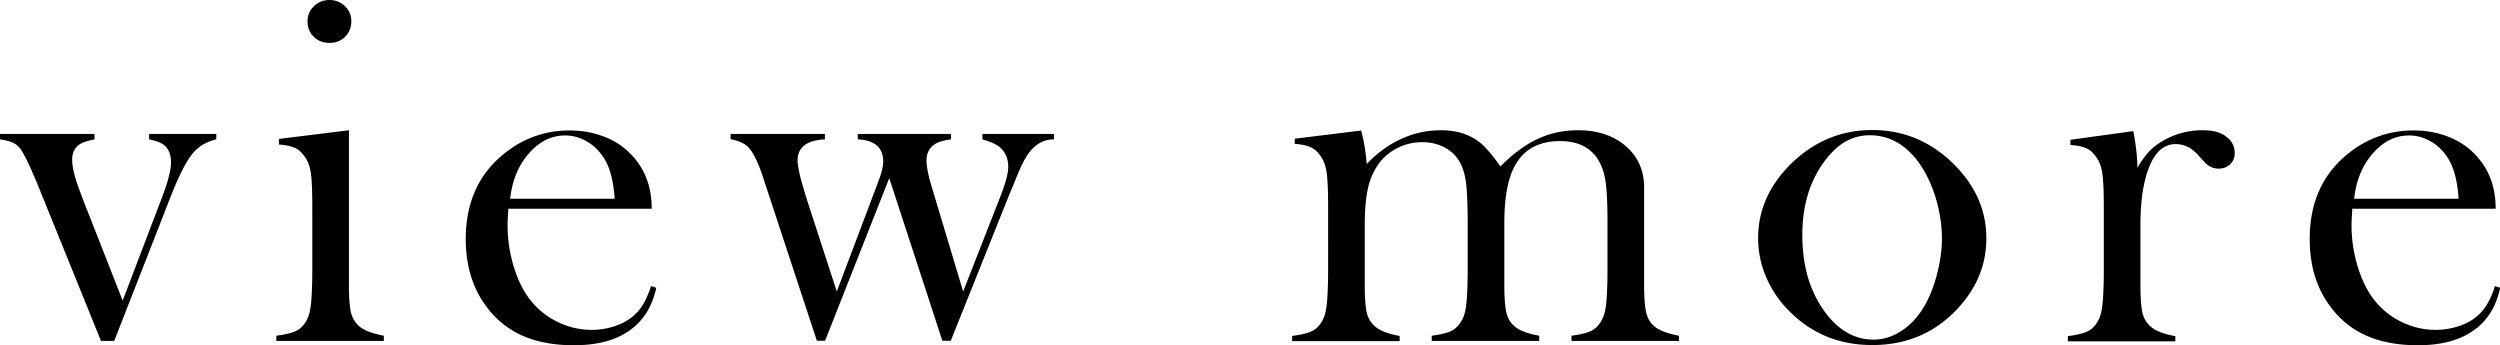 <?xml version="1.0" encoding="UTF-8"?> <svg xmlns="http://www.w3.org/2000/svg" viewBox="0 0 115.35 15.92"><path d="M0 6.18h4.36v.25c-.33.07-.55.14-.67.22-.24.15-.36.39-.36.72 0 .2.04.44.11.71.07.27.21.66.41 1.18l1.81 4.61 1.83-4.8c.27-.71.4-1.24.4-1.58 0-.37-.12-.65-.35-.82-.12-.09-.34-.17-.66-.24v-.25h3.1v.25c-.42.1-.76.29-1.01.56-.32.34-.69 1.04-1.11 2.12l-2.59 6.62h-.61L1.84 8.77C1.41 7.7 1.09 7.05.91 6.83a.868.868 0 0 0-.35-.26c-.13-.06-.31-.1-.56-.14v-.25ZM12.87 6.41l3.23-.4v7.32c.01.51.04.88.1 1.11.06.24.18.43.35.59.21.2.6.35 1.16.46v.24h-4.96v-.24c.45-.06.77-.14.97-.25.19-.11.35-.29.47-.55.08-.17.14-.43.17-.78s.05-.85.05-1.5V9.65c0-.77-.02-1.31-.06-1.61-.04-.31-.12-.56-.25-.75-.13-.21-.28-.36-.46-.45-.18-.09-.44-.15-.77-.17v-.24Zm2.34-4.43c-.29 0-.54-.09-.73-.28-.19-.19-.29-.42-.29-.71s.1-.51.29-.7c.2-.19.44-.29.72-.29s.53.1.72.29c.2.19.29.43.29.7s-.1.52-.29.71c-.19.19-.43.28-.73.28ZM23.46 9.61c-.03.37-.04.63-.04.8 0 .65.1 1.29.29 1.91.19.62.45 1.14.78 1.55.34.42.75.75 1.25.99s1.02.36 1.56.36c.4 0 .79-.07 1.15-.2s.66-.32.9-.56c.27-.26.5-.68.69-1.26l.24.08c-.19.88-.61 1.54-1.25 1.98-.64.45-1.49.67-2.55.67-.92 0-1.71-.15-2.37-.44-.66-.29-1.22-.74-1.67-1.35-.64-.85-.95-1.89-.95-3.12 0-1.68.6-3.01 1.81-3.96a4.68 4.68 0 0 1 3-1.04c.6 0 1.15.11 1.66.32.51.21.94.52 1.29.93.55.63.82 1.42.82 2.36h-6.58Zm4.9-.44c-.05-.75-.19-1.33-.41-1.73-.2-.37-.47-.66-.8-.87-.34-.21-.69-.32-1.07-.32-.64 0-1.2.28-1.68.83-.48.55-.77 1.25-.86 2.09h4.83ZM33.69 6.18h4.37v.25c-.84.04-1.26.37-1.26.98 0 .3.15.92.45 1.86l1.36 4.18 1.91-5.06c.15-.39.23-.7.23-.94 0-.64-.39-.98-1.17-1.02v-.25h4.3v.25c-.37.05-.63.13-.77.24-.24.16-.36.41-.36.74 0 .26.07.63.21 1.11l1.48 4.93 1.74-4.44c.22-.58.34-1.01.34-1.31 0-.4-.14-.71-.42-.93-.14-.12-.4-.23-.77-.34v-.25h3.3v.25c-.32 0-.61.1-.86.31-.16.13-.32.32-.47.58-.15.26-.32.65-.52 1.16l-.24.57-2.67 6.67h-.39l-2.45-7.5-2.96 7.5h-.38l-2.24-6.8-.27-.82c-.25-.74-.5-1.21-.76-1.4-.15-.12-.39-.21-.71-.28v-.25ZM62.8 6.01c.14.52.22 1.04.26 1.56.47-.5 1-.89 1.59-1.16.59-.27 1.2-.4 1.84-.4.7 0 1.29.18 1.76.54.28.22.61.6.98 1.13.57-.58 1.14-1 1.72-1.27.58-.27 1.2-.4 1.86-.4.9 0 1.63.24 2.2.73.57.49.85 1.13.85 1.92v4.66c.01.51.04.88.1 1.12.06.24.17.43.34.59.22.2.61.36 1.17.46v.24h-4.96v-.24c.45-.06.77-.14.96-.25.19-.11.35-.29.48-.56.08-.17.14-.43.17-.78.03-.35.05-.85.05-1.5v-2.14c0-.83-.03-1.44-.08-1.82-.05-.38-.15-.71-.3-.98-.35-.64-.96-.95-1.81-.95-.93 0-1.6.34-2.02 1.03-.37.59-.55 1.51-.55 2.76v3.02c.01.51.04.88.1 1.12.06.24.17.43.34.59.21.2.6.36 1.17.46v.24h-4.96v-.24c.45-.06.77-.14.96-.25.19-.11.35-.29.48-.56.08-.17.14-.43.17-.78.03-.35.05-.85.05-1.5v-2.07c0-.88-.03-1.52-.08-1.92-.06-.41-.16-.74-.32-.99-.16-.27-.4-.48-.69-.63-.3-.15-.64-.23-1.01-.23-.43 0-.83.1-1.2.3s-.67.47-.89.82c-.2.31-.35.68-.43 1.1-.09.43-.13.99-.13 1.67v2.88c.01.51.04.88.1 1.12.06.24.18.43.35.59.21.2.6.36 1.16.46v.24h-4.96v-.24c.45-.06.77-.14.97-.25.19-.11.35-.29.47-.55.08-.17.14-.43.17-.78.03-.35.05-.85.05-1.51V9.64c0-.77-.02-1.31-.06-1.62-.04-.31-.12-.56-.25-.76-.13-.21-.28-.36-.46-.45-.18-.09-.44-.15-.77-.17V6.4l3.09-.38ZM81.12 10.98c0-1.21.45-2.29 1.35-3.25C83.56 6.58 84.87 6 86.39 6s2.82.58 3.91 1.73c.9.96 1.35 2.04 1.35 3.26s-.43 2.26-1.28 3.2c-1.05 1.15-2.37 1.73-3.98 1.73s-2.93-.58-3.99-1.73a4.95 4.95 0 0 1-.95-1.5c-.22-.55-.33-1.12-.33-1.71Zm2.04-.13c0 1.3.29 2.4.88 3.31.66 1.01 1.46 1.51 2.41 1.51.4 0 .8-.11 1.18-.34.38-.22.71-.54.99-.94.29-.42.53-.94.71-1.58.18-.63.27-1.24.27-1.83s-.1-1.23-.29-1.86c-.19-.62-.45-1.16-.77-1.61-.61-.84-1.37-1.27-2.26-1.27s-1.58.45-2.19 1.33c-.62.89-.93 1.98-.93 3.26ZM98.62 7.74c.27-.47.57-.83.91-1.07a3.58 3.58 0 0 1 2.12-.66c.49 0 .86.11 1.11.33a.9.9 0 0 1 .35.72c0 .21-.07.38-.21.52-.14.13-.32.2-.53.2-.25 0-.48-.1-.66-.31l-.35-.38c-.28-.29-.6-.44-.98-.44-.51 0-.91.33-1.19.99-.28.66-.43 1.57-.43 2.75v2.95c.01.51.04.88.1 1.12.06.24.18.43.35.59.21.2.6.36 1.16.46v.24h-4.96v-.24c.45-.06.77-.14.97-.25.19-.11.35-.29.47-.55.08-.17.14-.43.17-.78s.05-.85.05-1.5V9.67c0-.77-.02-1.31-.06-1.61-.04-.31-.12-.56-.25-.75-.13-.21-.28-.36-.46-.45-.18-.09-.44-.15-.77-.17v-.24l2.9-.4c.13.67.19 1.25.19 1.73ZM108.54 9.61c-.03.37-.04.63-.04.8 0 .65.1 1.29.29 1.91.19.62.45 1.14.78 1.55.34.42.75.75 1.25.99s1.02.36 1.56.36c.4 0 .79-.07 1.15-.2s.66-.32.9-.56c.27-.26.5-.68.69-1.26l.24.08c-.19.88-.61 1.54-1.25 1.98-.64.45-1.49.67-2.55.67-.92 0-1.71-.15-2.37-.44-.66-.29-1.22-.74-1.67-1.35-.64-.85-.95-1.89-.95-3.12 0-1.68.6-3.01 1.81-3.96a4.68 4.68 0 0 1 3-1.04c.6 0 1.15.11 1.66.32.51.21.94.52 1.29.93.55.63.82 1.42.82 2.36h-6.58Zm4.9-.44c-.05-.75-.19-1.33-.41-1.73-.2-.37-.47-.66-.8-.87-.34-.21-.69-.32-1.07-.32-.64 0-1.2.28-1.68.83-.48.55-.77 1.25-.86 2.09h4.83Z"></path></svg> 